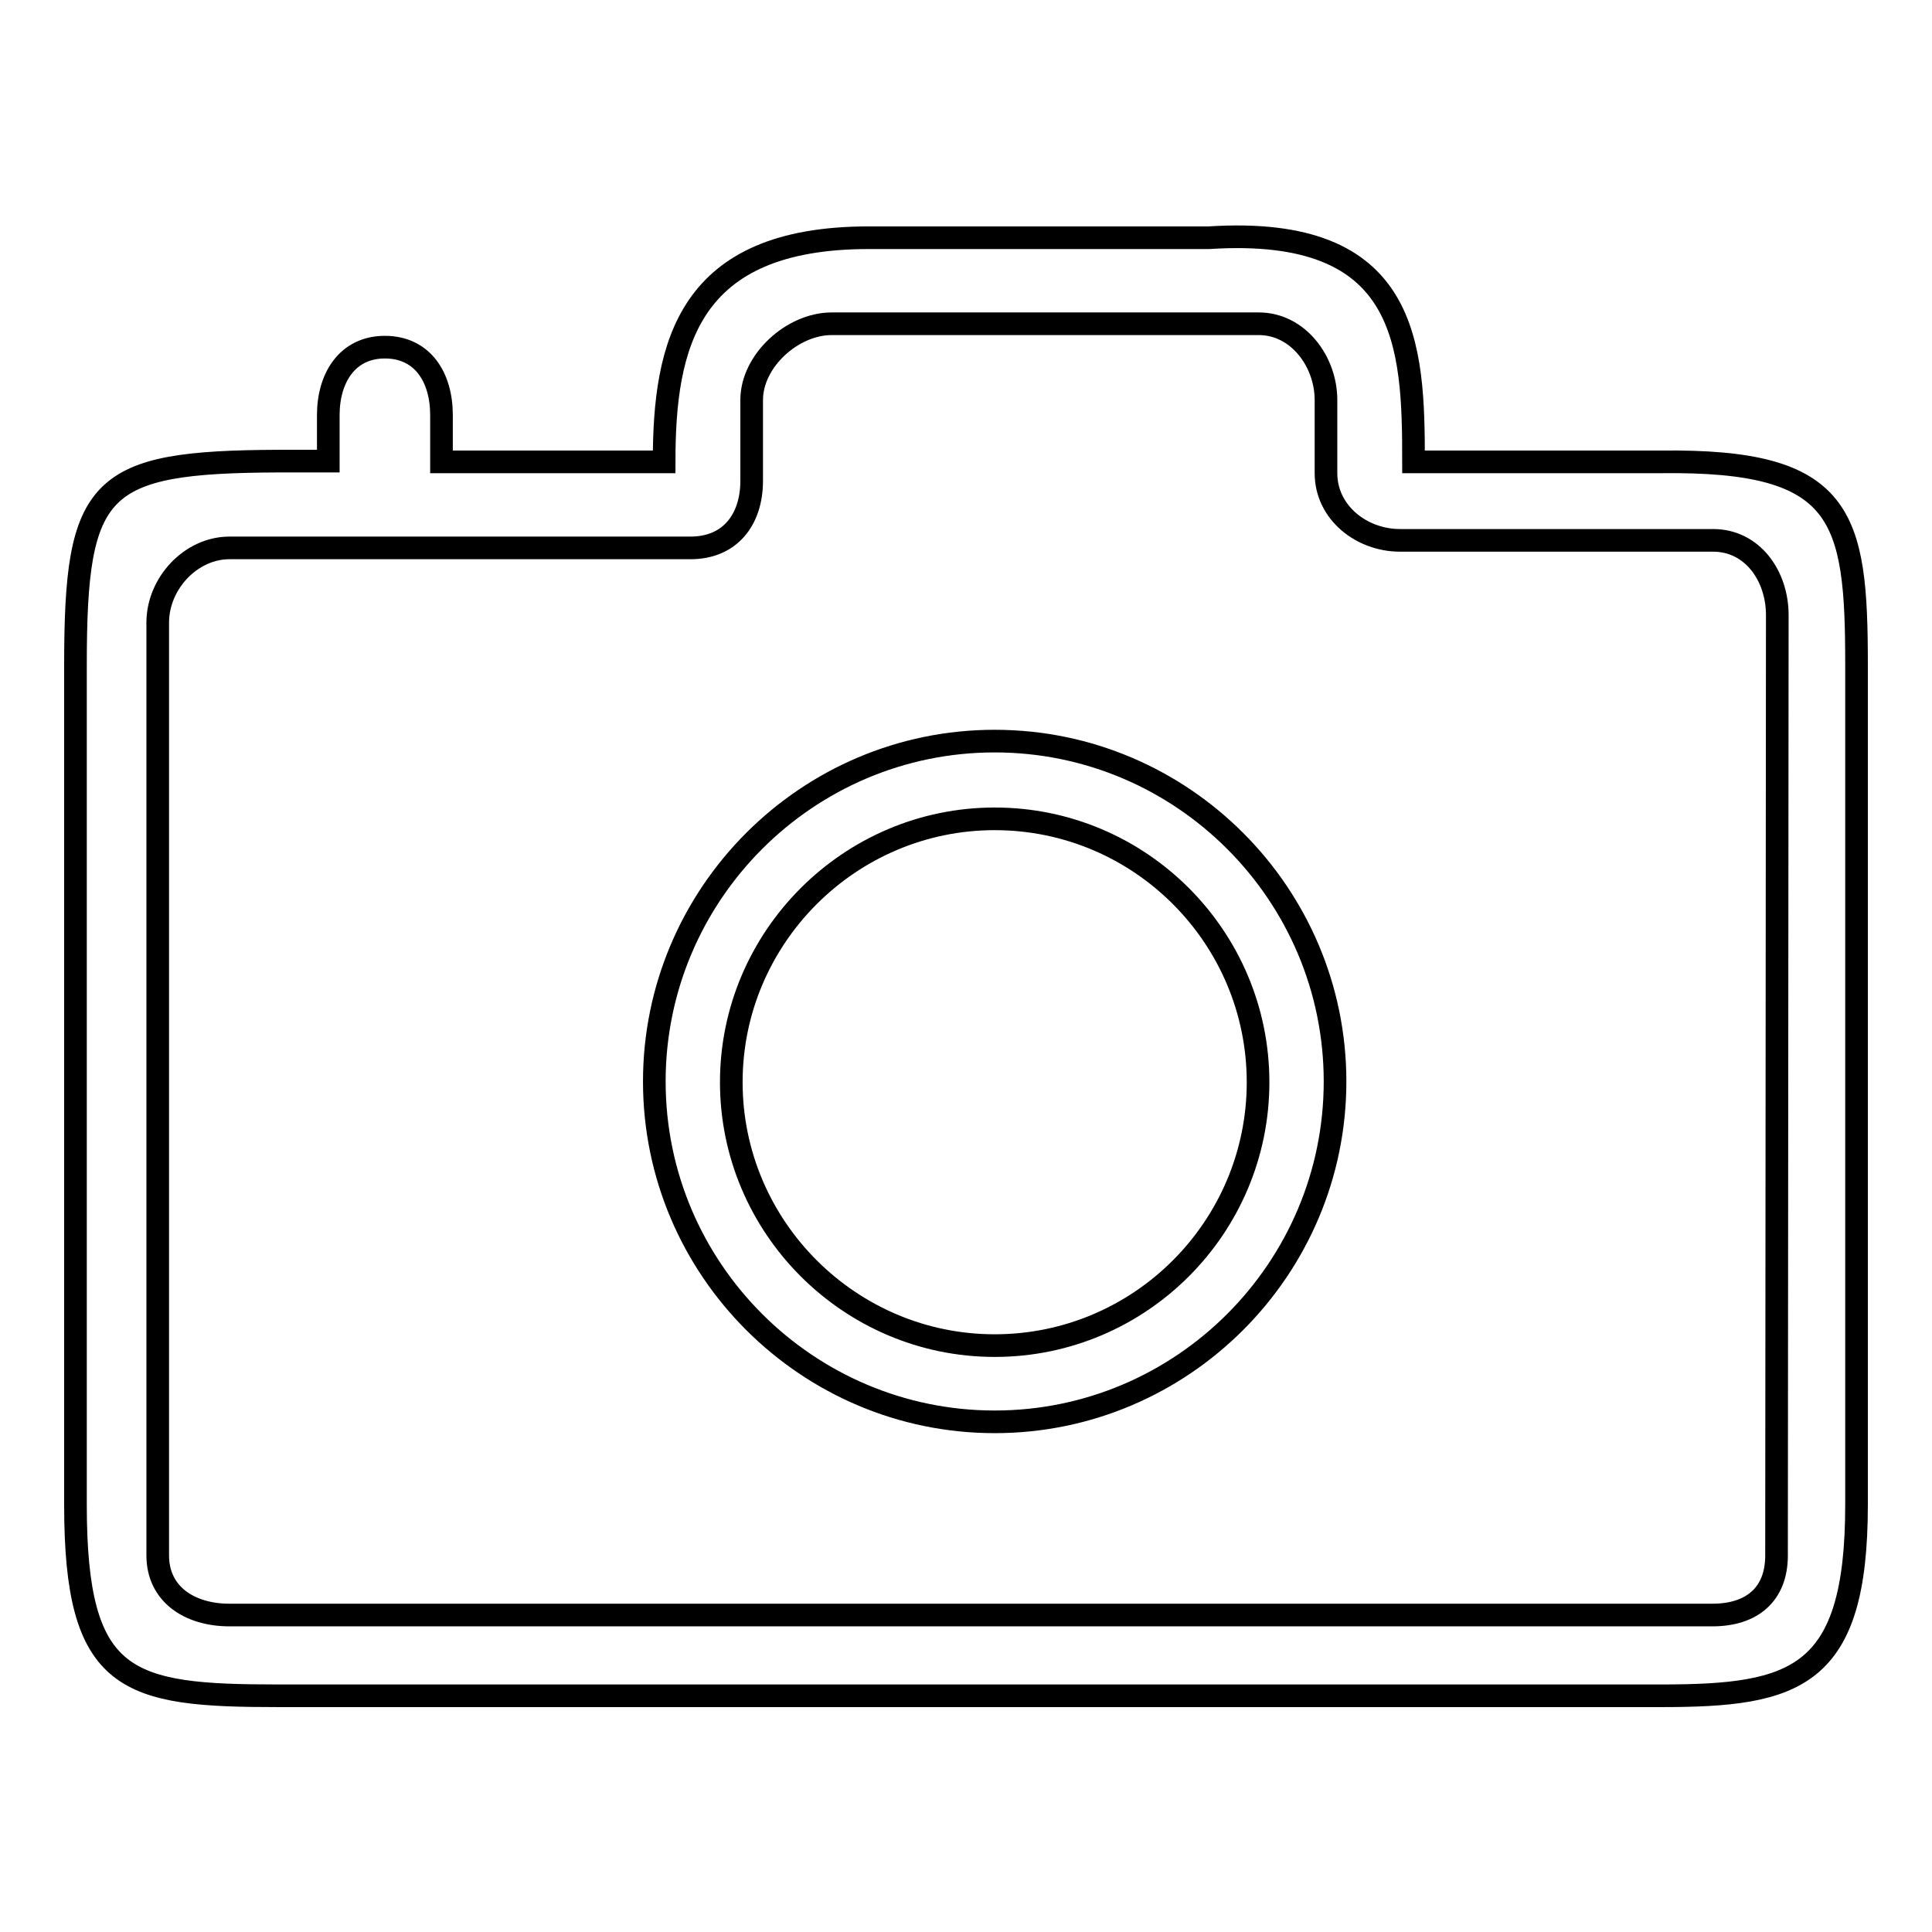 <?xml version="1.0" encoding="utf-8"?>
<!-- Svg Vector Icons : http://www.onlinewebfonts.com/icon -->
<!DOCTYPE svg PUBLIC "-//W3C//DTD SVG 1.1//EN" "http://www.w3.org/Graphics/SVG/1.1/DTD/svg11.dtd">
<svg version="1.1" xmlns="http://www.w3.org/2000/svg" xmlns:xlink="http://www.w3.org/1999/xlink" x="0px" y="0px" viewBox="0 0 256 256" enable-background="new 0 0 256 256" xml:space="preserve">
<g><g><path stroke-width="3" fill-opacity="0" stroke="#000000"  d="M131.8,98.2c-24.9,0-45.1,20.3-45.1,45.1c0,24.9,20.3,45.1,45.1,45.1c24.9,0,45.1-20.3,45.1-45.1C176.9,118.5,156.7,98.2,131.8,98.2L131.8,98.2z M131.8,178.3c-19.2,0-34.9-15.7-34.9-34.9c0-19.2,15.7-34.9,34.9-34.9c19.3,0,34.9,15.7,34.9,34.9C166.7,162.6,151.1,178.3,131.8,178.3L131.8,178.3z M220.1,61.2h-32.8c0-15.5-0.6-31.4-27.1-29.7h-45.1c-24,0-27.1,14.2-27.1,29.7H58.5V55c0-5-2.5-9-7.5-9c-5,0-7.5,4.1-7.5,9v6.1h-6.6C13,61.2,10,64.2,10,88.1v111.3c0,23.7,6.8,25.3,26.9,25.3h183.2c17.8,0,25.9-2.3,25.9-25.3V88.1C246,68.3,244.3,60.9,220.1,61.2L220.1,61.2z M235.4,206.1c0,5.2-3.3,7.9-8.5,7.9H30.4c-5.2,0-9.5-2.7-9.5-7.9V82.5c0-5.2,4.4-9.9,9.5-9.9h61.1c5.2,0,8.1-3.7,8.1-8.9V53c0-5.2,5.4-10.1,10.6-10.1h56.6c5.2,0,8.9,5,8.9,10.1v9.7c0,5.2,4.7,8.9,9.8,8.9H227c5.2,0,8.5,4.7,8.5,9.9L235.4,206.1L235.4,206.1L235.4,206.1z"/></g></g>
</svg>